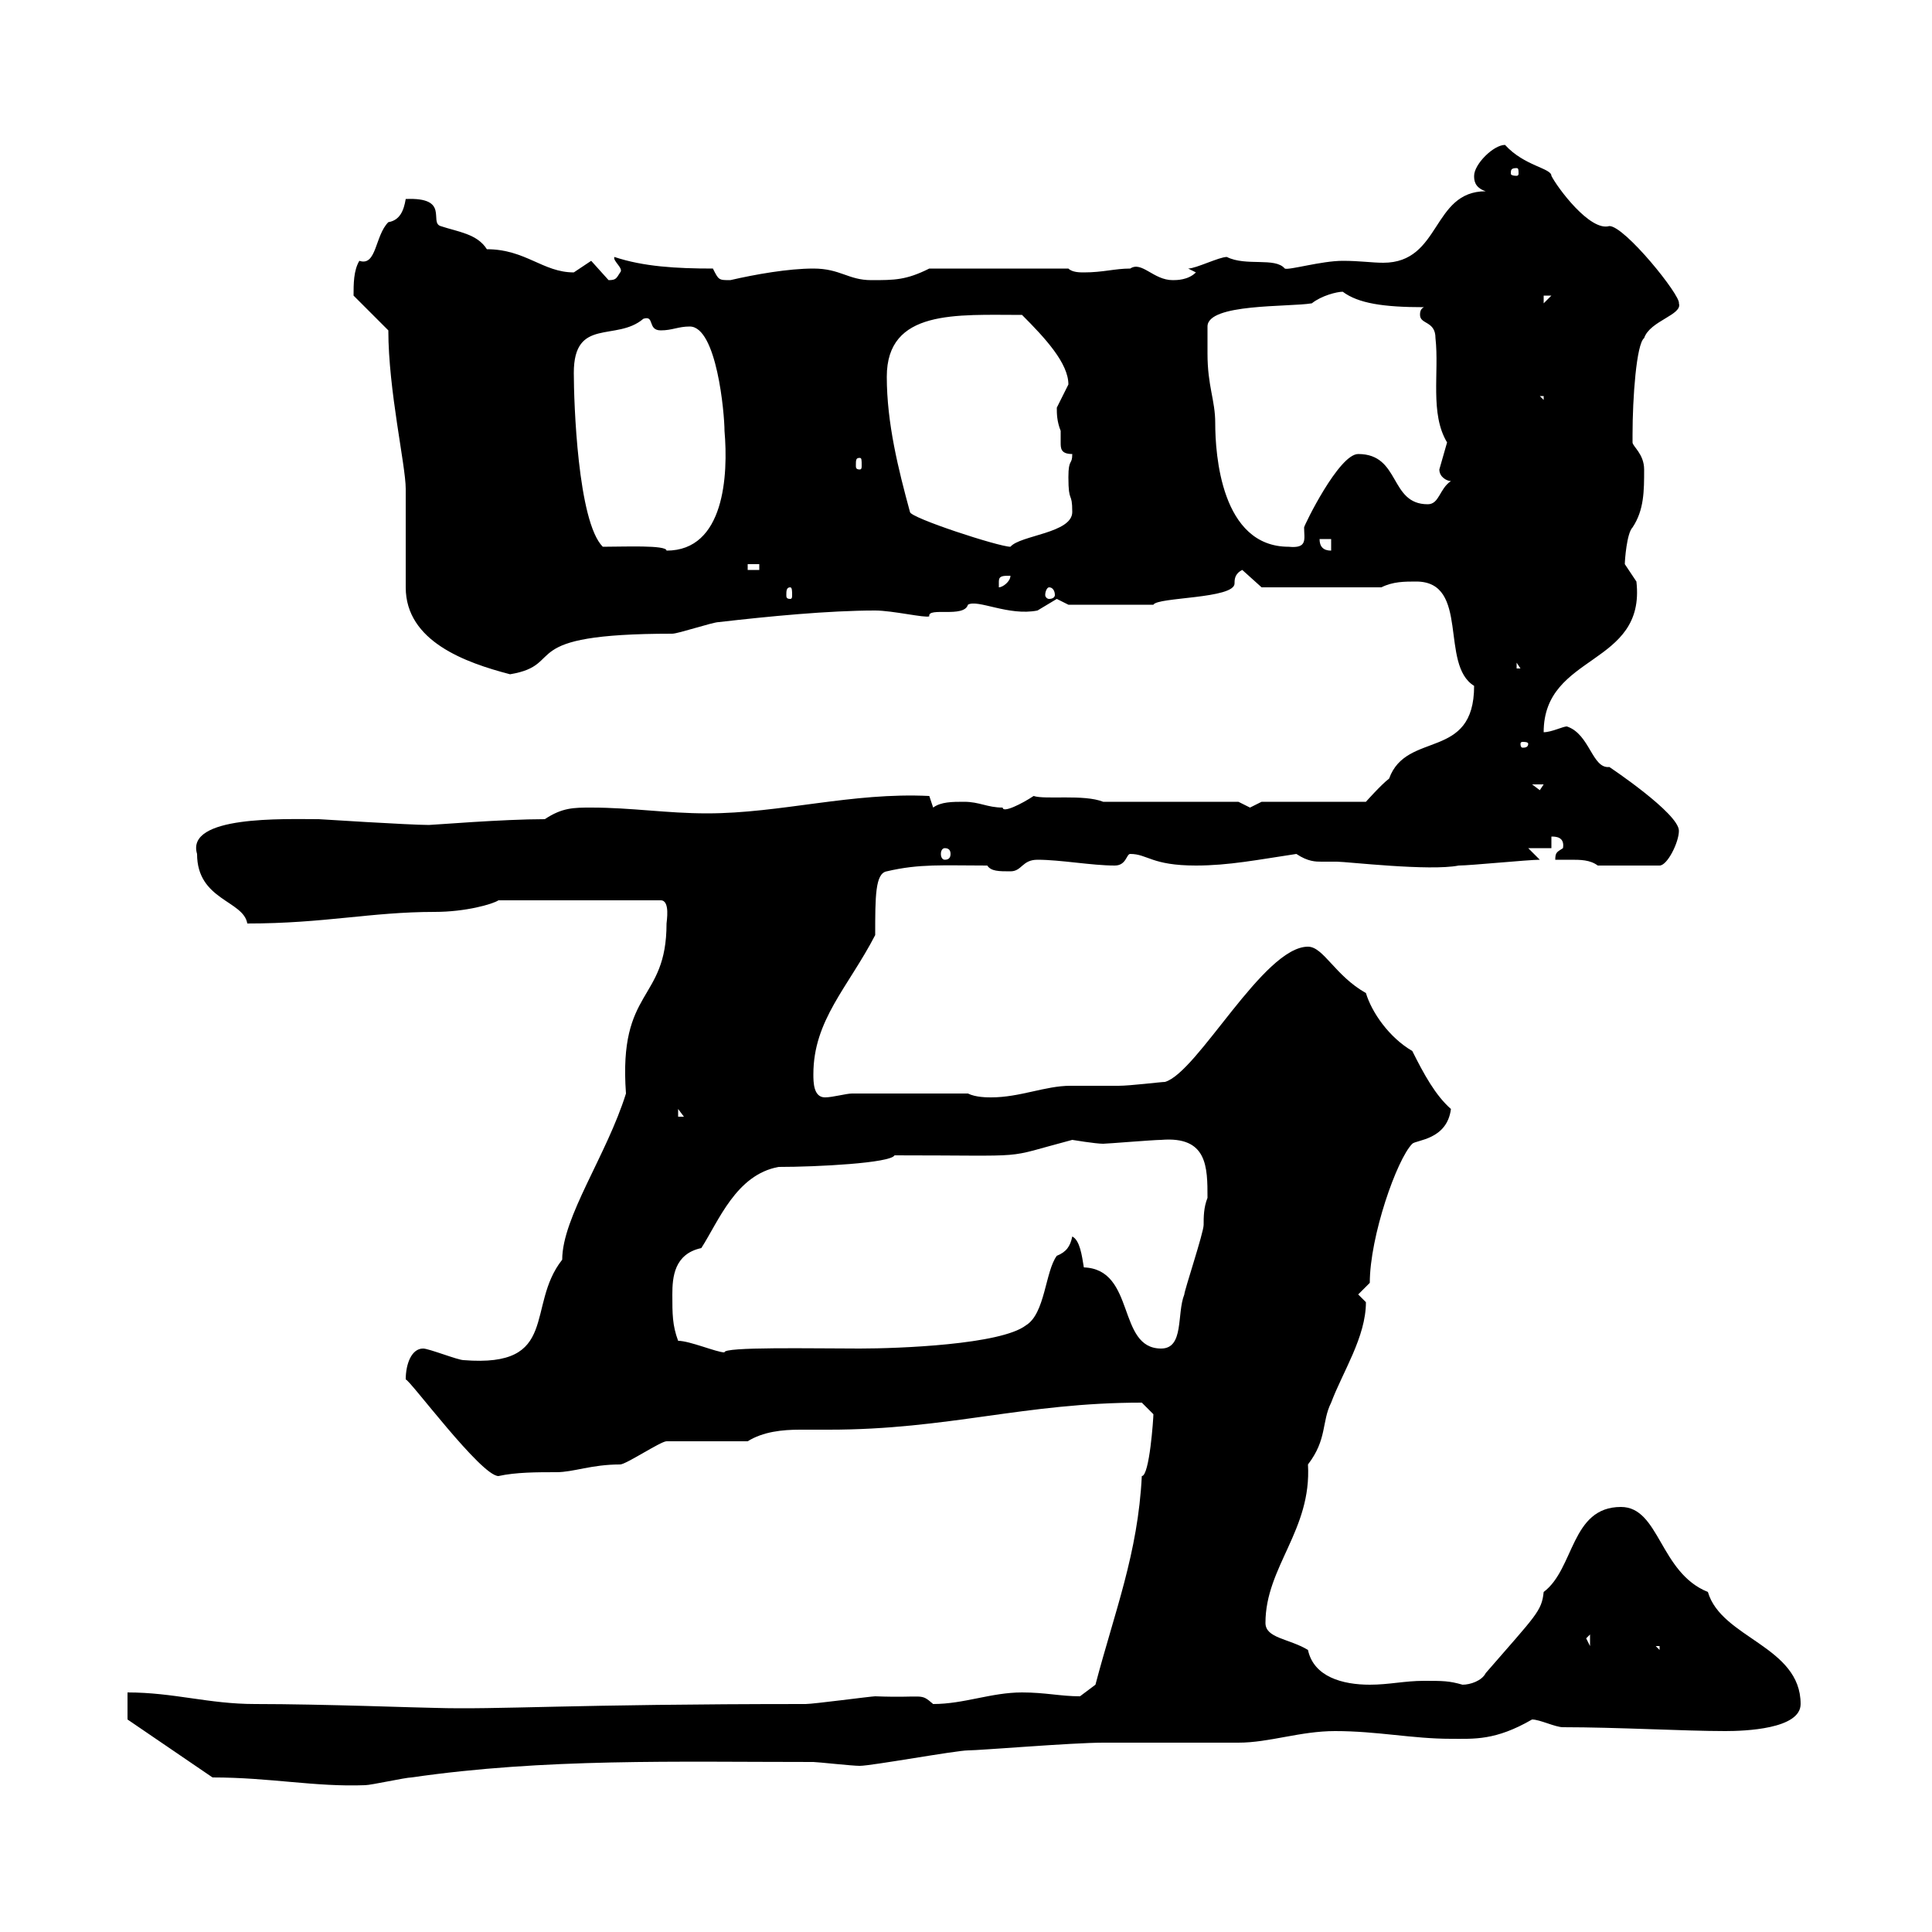 <svg xmlns="http://www.w3.org/2000/svg" xmlns:xlink="http://www.w3.org/1999/xlink" width="300" height="300"><path d="M33 276C42 276 48.90 277.50 56.70 277.20C57.60 277.20 63 276 63.90 276C84.60 273 105 273.60 126.30 273.60C126.90 273.60 132.30 274.20 133.50 274.20C135.30 274.20 148.50 271.80 150.30 271.80C152.10 271.80 166.50 270.60 171.30 270.60L173.70 270.60C177.30 270.60 190.50 270.60 192.30 270.60C197.10 270.60 201.90 268.80 207.30 268.80C213.90 268.80 219.30 270 225.30 270C228.90 270 232.20 270.30 237.90 267C239.10 267 241.50 268.20 242.70 268.20C251.10 268.20 261.60 268.80 267.90 268.80C270.90 268.80 279.60 268.50 279.60 264.60C279.60 255.60 267.30 254.40 265.20 247.20C257.70 244.20 257.70 234 251.70 234C243.90 234 244.50 243.60 239.70 247.20C239.40 250.20 238.50 250.80 230.70 259.80C230.10 261 228.30 261.60 227.10 261.60C225 261 224.10 261 221.10 261C218.10 261 215.70 261.60 212.70 261.60C208.50 261.60 204 260.40 203.10 256.20C200.10 254.40 196.50 254.40 196.50 252C196.50 243.30 203.70 237.60 203.10 227.40C206.10 223.50 205.20 220.80 206.70 217.80C208.50 213 212.10 207.60 212.10 202.20C212.10 202.20 210.90 201 210.90 201L212.70 199.20C212.70 192 216.90 180 219.30 177.60C219.90 177 224.70 177 225.30 172.20C222.90 170.10 221.10 166.80 219.30 163.20C215.70 161.10 213 157.20 212.10 154.20C207.30 151.50 205.50 147 203.10 147C196.20 147 186 166.50 180.90 168C180.30 168 175.50 168.60 173.70 168.60C171 168.60 168.90 168.60 166.20 168.60C162.30 168.60 158.40 170.40 153.90 170.40C153.30 170.40 151.50 170.40 150.30 169.80L132.30 169.80C131.40 169.80 129.30 170.40 128.10 170.40C126.30 170.40 126.30 168 126.30 166.80C126.30 158.40 131.70 153.30 135.90 145.20C135.90 139.20 135.90 135.60 137.70 135.30C142.80 134.10 146.40 134.40 153.30 134.40C153.90 135.30 155.10 135.30 156.90 135.30C158.70 135.30 158.70 133.50 161.10 133.50C164.70 133.50 169.50 134.40 173.10 134.40C174.90 134.40 174.90 132.60 175.50 132.60C178.20 132.60 178.80 134.40 185.70 134.40C190.80 134.40 195.30 133.50 201.30 132.60C203.10 133.80 204.30 133.80 205.20 133.80C206.10 133.80 207 133.80 207.60 133.80C209.10 133.80 222 135.30 226.50 134.40C228.30 134.40 237.30 133.50 239.10 133.50L237.30 131.70L240.90 131.70L240.90 129.90C241.50 129.90 243 129.90 242.70 131.70C241.80 132.30 241.50 132.30 241.50 133.50C241.80 133.50 243 133.50 243.90 133.50C245.40 133.50 246.90 133.50 248.10 134.40L257.70 134.40C258.90 134.40 260.70 130.80 260.70 129C260.70 126.30 249.90 119.10 249.90 119.10C247.20 119.40 246.90 114 243.30 112.80C242.70 112.80 240.90 113.70 239.70 113.70C239.70 101.40 255.60 103.50 254.10 90.30C254.10 90.30 252.30 87.60 252.30 87.60C252.30 87 252.60 82.80 253.50 81.90C255.30 79.20 255.30 76.20 255.30 72.90C255.30 70.50 253.50 69.30 253.50 68.70C253.50 67.50 253.50 67.50 253.50 67.50C253.50 61.80 254.10 53.40 255.30 52.50C256.20 49.80 261.30 48.90 260.70 47.10C261 45.90 252.30 35.10 249.90 35.10C246.90 36 241.80 29.10 240.90 27.30C240.90 26.10 236.70 25.80 233.70 22.50C231.90 22.50 228.90 25.50 228.90 27.30C228.90 27.90 228.90 29.10 230.70 29.70C222.30 29.70 223.80 40.80 214.80 40.80C213 40.80 211.20 40.50 208.50 40.50C205.20 40.50 200.10 42 199.50 41.70C198 39.90 193.50 41.40 190.50 39.90C189.30 39.90 185.70 41.70 184.50 41.70L185.70 42.30C184.50 43.50 182.70 43.50 182.10 43.50C179.10 43.50 177.30 40.50 175.50 41.70C173.10 41.70 171.30 42.30 168.30 42.30C167.70 42.30 166.50 42.30 165.90 41.70L144.30 41.70C140.70 43.50 138.90 43.50 135.30 43.50C131.70 43.50 130.50 41.70 126.30 41.70C122.40 41.70 117.30 42.60 113.40 43.50C111.60 43.50 111.60 43.50 110.70 41.70C105 41.70 99.90 41.40 95.40 39.90C95.10 40.50 96.90 41.70 96.30 42.30C95.70 43.20 95.70 43.50 94.50 43.50C94.50 43.50 91.80 40.50 91.80 40.50C91.80 40.50 89.10 42.30 89.10 42.30C84.30 42.30 81.60 38.70 75.60 38.70C74.10 36.30 71.10 36 68.40 35.10C66.60 34.50 69.90 30.60 63 30.90C62.70 32.70 62.10 34.20 60.30 34.50C58.20 36.60 58.50 41.40 55.80 40.50C54.90 42 54.90 44.10 54.90 45.90L60.30 51.30C60.30 60.60 63 72.30 63 75.90C63 77.70 63 89.40 63 91.20C63 99.60 72.30 102.90 79.20 104.70C88.20 103.20 79.50 98.40 104.40 98.40C105.30 98.40 110.70 96.60 111.60 96.60C119.40 95.70 128.70 94.80 135.90 94.80C138.60 94.80 143.70 96 144.30 95.70C144 94.20 149.70 96 150.30 93.90C151.80 93 156.60 95.70 161.10 94.80C161.10 94.80 164.10 93 164.10 93C164.10 93 165.90 93.90 165.90 93.90L179.10 93.90C179.70 92.70 191.70 93 191.70 90.60C191.70 90 191.70 89.10 192.90 88.50L195.90 91.20L214.50 91.20C216.30 90.30 218.10 90.30 219.90 90.30C228.30 90.30 223.50 103.20 228.90 106.50C228.90 118.20 218.40 113.40 215.70 120.90C214.50 121.80 212.10 124.50 212.10 124.50L195.90 124.50C195.90 124.50 194.10 125.40 194.10 125.40C194.10 125.40 192.30 124.50 192.30 124.50L171.30 124.50C168.30 123.30 162.30 124.20 160.50 123.60C158.70 124.80 155.70 126.30 155.70 125.40C153.30 125.40 152.10 124.50 149.70 124.50C147.90 124.50 146.10 124.50 144.90 125.40L144.30 123.60C132.30 123 121.20 126.30 109.80 126.30C103.50 126.30 98.10 125.40 91.80 125.40C89.10 125.40 87.30 125.40 84.60 127.20C78 127.20 67.20 128.10 66.60 128.10C63.60 128.10 49.50 127.20 49.50 127.20C44.10 127.20 28.80 126.60 30.60 132.60C30.60 139.80 37.80 139.80 38.40 143.40C50.40 143.40 57.60 141.60 67.50 141.60C72.30 141.60 76.50 140.40 77.40 139.80L102.60 139.80C104.10 139.80 103.50 143.10 103.50 143.40C103.50 155.70 96 153.30 97.20 169.80C94.20 179.40 87.30 189 87.30 195.60C81.60 202.80 87 212.40 72 211.20C71.10 211.20 66.60 209.40 65.70 209.40C63.90 209.40 63 211.80 63 214.20C63.60 214.20 74.70 229.20 77.40 229.20C80.10 228.60 83.40 228.60 86.40 228.60C89.10 228.60 91.80 227.40 96.30 227.40C97.20 227.40 102.60 223.80 103.50 223.80C105.30 223.80 114.30 223.80 116.10 223.80C118.50 222.30 121.50 222 124.20 222C126 222 127.50 222 128.70 222C147.30 222 159 217.80 177.30 217.80C177.30 217.80 179.10 219.60 179.10 219.60C179.10 220.20 178.50 229.20 177.30 229.20C176.70 241.20 173.10 250.20 170.10 261.60C170.10 261.60 167.70 263.40 167.70 263.40C164.70 263.40 162.30 262.80 158.70 262.80C153.90 262.80 149.70 264.60 144.90 264.60C142.80 262.80 143.70 263.70 135.90 263.40C135.30 263.40 126.30 264.60 125.10 264.60C88.50 264.60 77.40 265.50 67.50 265.20C65.70 265.20 50.10 264.60 39.60 264.60C32.40 264.60 27 262.80 19.80 262.80L19.80 267ZM257.10 255.60L257.70 255.60L257.70 256.20ZM246.30 254.40L246.90 253.80L246.90 255.60ZM105.30 208.20C104.40 205.80 104.40 204 104.40 201C104.40 198.30 104.70 194.70 108.90 193.80C111.60 189.60 114.30 182.40 120.90 181.20C126.90 181.20 138.30 180.60 138.90 179.40C161.10 179.40 155.10 180 166.50 177C166.50 177 170.10 177.60 171.30 177.60C171.90 177.60 179.10 177 180.30 177C187.50 176.40 187.50 181.20 187.50 186C186.90 187.50 186.90 189 186.90 190.20C186.90 191.40 183.90 200.40 183.90 201C182.70 204 183.90 209.40 180.30 209.40C173.40 209.40 176.40 197.10 168.30 196.80C168 195 167.70 192.60 166.50 192C166.20 193.50 165.60 194.40 164.10 195C162.30 197.40 162.30 204 159.30 205.80C155.40 208.80 139.50 209.40 133.50 209.40C126.30 209.40 112.20 209.10 112.50 210C111.30 210 107.10 208.20 105.30 208.20ZM105.30 172.20L106.20 173.40L105.30 173.40ZM146.70 131.70C147.30 131.70 147.60 132 147.60 132.60C147.60 133.20 147.30 133.50 146.70 133.50C146.40 133.50 146.10 133.20 146.10 132.60C146.10 132 146.40 131.70 146.70 131.70ZM237.90 121.80L239.70 121.80L239.10 122.70ZM237.30 115.50C237.30 116.10 236.70 116.10 236.40 116.10C236.40 116.10 236.10 116.10 236.10 115.50C236.10 115.20 236.40 115.20 236.40 115.20C236.70 115.20 237.30 115.20 237.30 115.50ZM235.50 102.90L236.10 103.80L235.50 103.80ZM122.70 91.20C123 91.20 123 91.80 123 92.40C123 92.70 123 93 122.70 93C122.10 93 122.10 92.70 122.10 92.40C122.10 91.80 122.10 91.20 122.70 91.20ZM162.90 91.20C163.50 91.20 163.80 91.80 163.80 92.40C163.80 92.70 163.50 93 162.90 93C162.60 93 162.30 92.70 162.30 92.40C162.30 91.80 162.60 91.20 162.90 91.20ZM156.90 89.40C156.90 90.30 155.70 91.20 155.10 91.20C155.10 91.20 155.10 91.20 155.10 90.30C155.10 89.40 155.70 89.40 156.90 89.40ZM116.10 87.60L117.90 87.60L117.90 88.50L116.10 88.50ZM93.60 84.90C89.70 81 89.10 62.40 89.10 57.90C89.10 49.20 95.70 53.10 99.90 49.50C101.70 48.90 100.50 51.30 102.60 51.30C104.40 51.30 105.30 50.70 107.10 50.70C111.30 50.70 112.50 64.20 112.50 66.90C113.10 73.80 112.50 85.50 103.50 85.50C103.50 84.60 96.90 84.90 93.60 84.90ZM204.90 83.70L206.70 83.70L206.70 85.50C205.50 85.50 204.90 84.90 204.90 83.70ZM137.70 58.50C137.70 48 148.50 48.90 158.70 48.90C162.30 52.50 165.90 56.40 165.90 59.70C165.90 59.70 164.10 63.30 164.10 63.30C164.10 64.20 164.10 65.40 164.70 66.90C164.70 67.50 164.70 68.40 164.70 68.70C164.70 69.60 164.70 70.50 166.50 70.50C166.50 72.30 165.90 71.10 165.90 74.10C165.90 78.30 166.50 76.20 166.50 79.50C166.50 82.80 158.40 83.10 156.90 84.90C155.10 84.90 141.30 80.40 141.30 79.50C139.50 72.90 137.70 65.70 137.70 58.50ZM187.50 54.90C187.50 54.30 187.50 50.70 187.50 50.70C187.50 47.10 200.10 47.70 203.70 47.10C205.20 45.90 207.60 45.30 208.50 45.30C210.90 47.10 214.80 47.70 221.10 47.70C220.50 48 220.50 48.60 220.50 48.90C220.50 50.40 222.90 49.80 222.90 52.50C223.50 57.90 222 64.20 224.70 68.70C224.70 68.70 223.50 72.90 223.50 72.90C223.50 74.10 224.70 74.70 225.30 74.70C223.50 75.90 223.50 78.30 221.70 78.30C215.70 78.30 217.50 70.50 210.90 70.50C207.90 70.50 202.50 81.60 202.50 81.90C202.50 83.70 203.10 85.20 200.10 84.90C189.60 84.90 188.70 70.50 188.70 65.70C188.70 62.10 187.50 60 187.50 54.90ZM133.50 71.10C133.80 71.10 133.80 71.40 133.80 72.30C133.80 72.60 133.80 72.90 133.50 72.90C132.90 72.90 132.90 72.60 132.90 72.30C132.90 71.40 132.90 71.10 133.50 71.10ZM239.10 61.50L239.70 61.50L239.70 62.10ZM239.70 45.90L240.90 45.90L239.70 47.10ZM235.50 26.10C235.80 26.10 235.80 26.40 235.80 27C235.80 27 235.80 27.30 235.50 27.30C234.60 27.30 234.60 27 234.60 27C234.60 26.40 234.60 26.10 235.50 26.10Z"/></svg>
